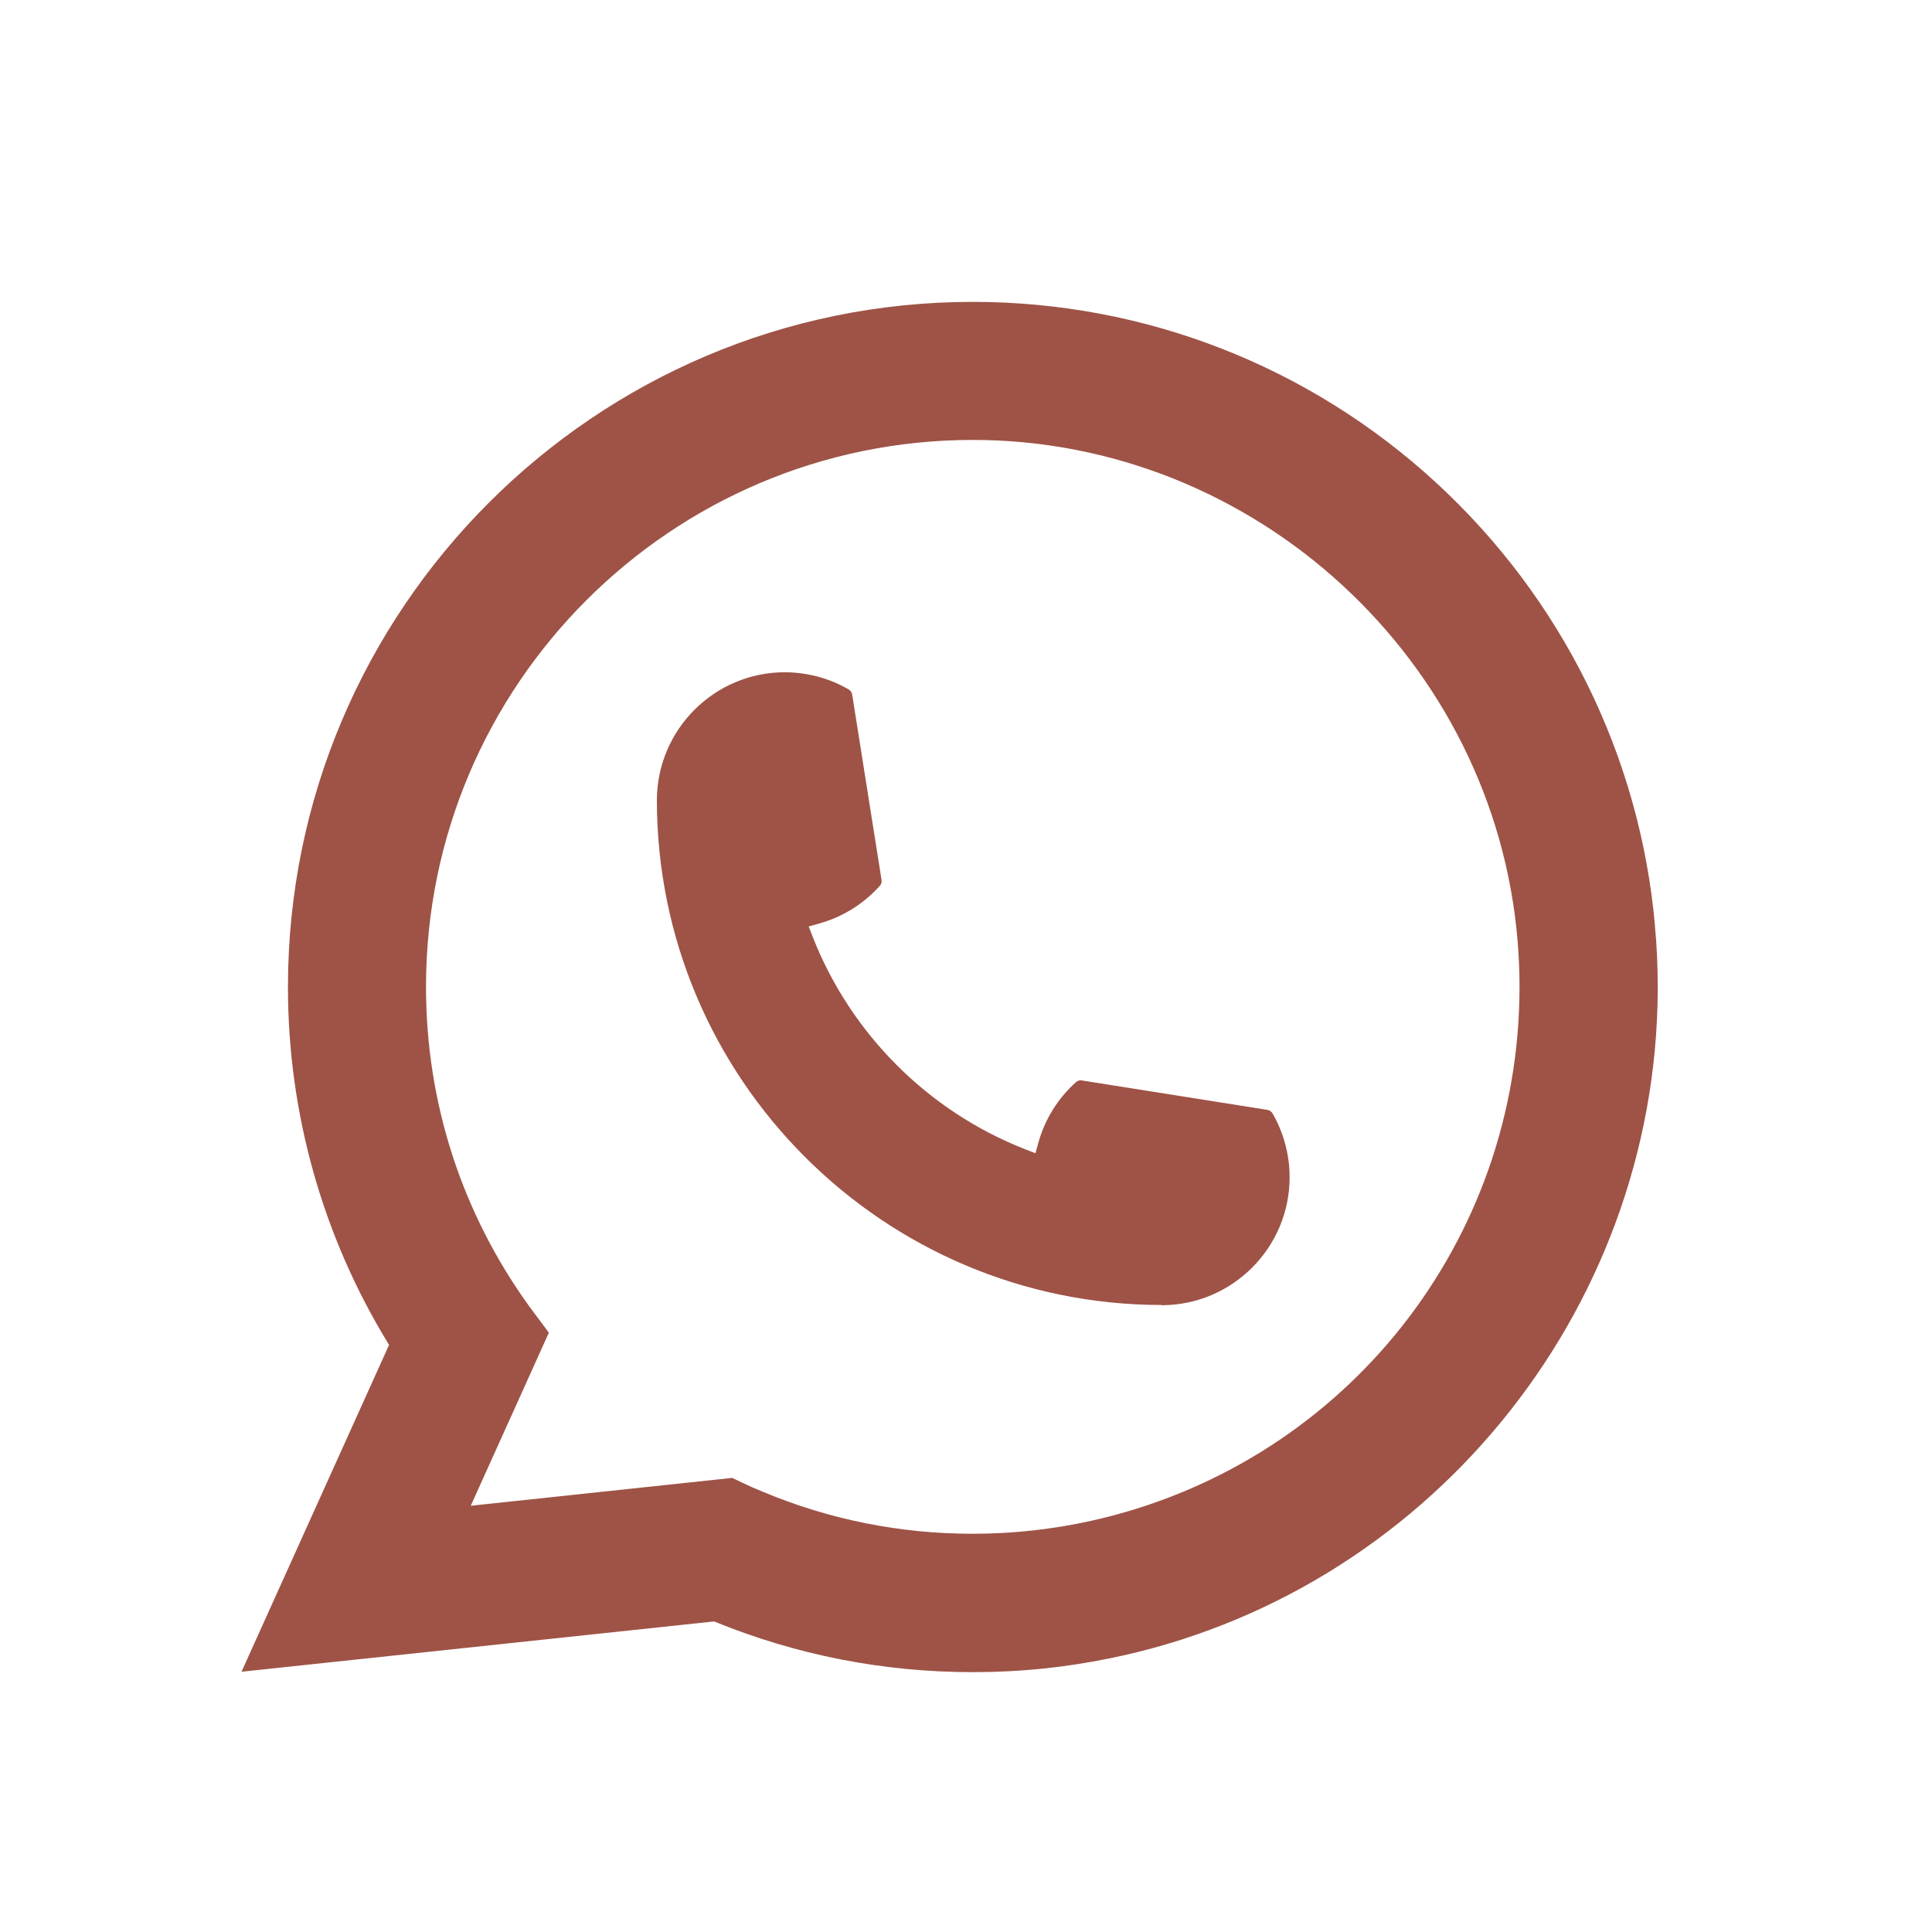 <svg xmlns="http://www.w3.org/2000/svg" fill="none" viewBox="0 0 24 24">
  <path fill="#9E5346" d="M14.43 16.211c-3.457-.001-6.269-2.814-6.27-6.271.002-.876.714-1.589 1.589-1.589.09 0 .179.008.264.023.187.031.365.095.529.19.024.014.04.037.044.064l.365 2.303c.005.027-.004.054-.022.074-.202.224-.459.384-.745.465l-.138.039.052.134c.472 1.2 1.431 2.16 2.631 2.631l.134.052.038-.138c.081-.287.241-.544.465-.745.016-.015.038-.023.06-.023.005 0 .01 0 .015.002l2.302.365c.028.005.05.02.065.044.095.164.158.343.19.53.015.084.022.171.022.264 0 .875-.713 1.588-1.589 1.589v-.001Z"/>
  <path fill="#9E5346" d="M20.559 11.501c-.187-2.107-1.152-4.062-2.717-5.503C16.267 4.548 14.223 3.75 12.085 3.75c-4.691 0-8.508 3.818-8.508 8.511 0 1.575.434 3.109 1.256 4.446L3 20.767l5.871-.625c1.021.418 2.102.63 3.214.63.293 0 .592-.015.893-.046.265-.028.532-.07.796-.123 3.929-.794 6.797-4.282 6.819-8.296v-.045c0-.256-.011-.511-.035-.759l.001-.001ZM9.096 18.359l-3.248.346.97-2.15-.194-.261c-.015-.019-.028-.038-.045-.06-.842-1.163-1.287-2.537-1.287-3.975 0-3.747 3.047-6.794 6.792-6.794 3.509 0 6.482 2.738 6.769 6.233.015.188.023.376.023.561 0 .053-.001.105-.002.161-.072 3.134-2.261 5.795-5.323 6.473-.234.052-.473.091-.712.118-.248.028-.502.042-.755.042-.9 0-1.774-.174-2.601-.519-.091-.037-.181-.076-.266-.117l-.123-.059.002-.001Z"/>
</svg>
